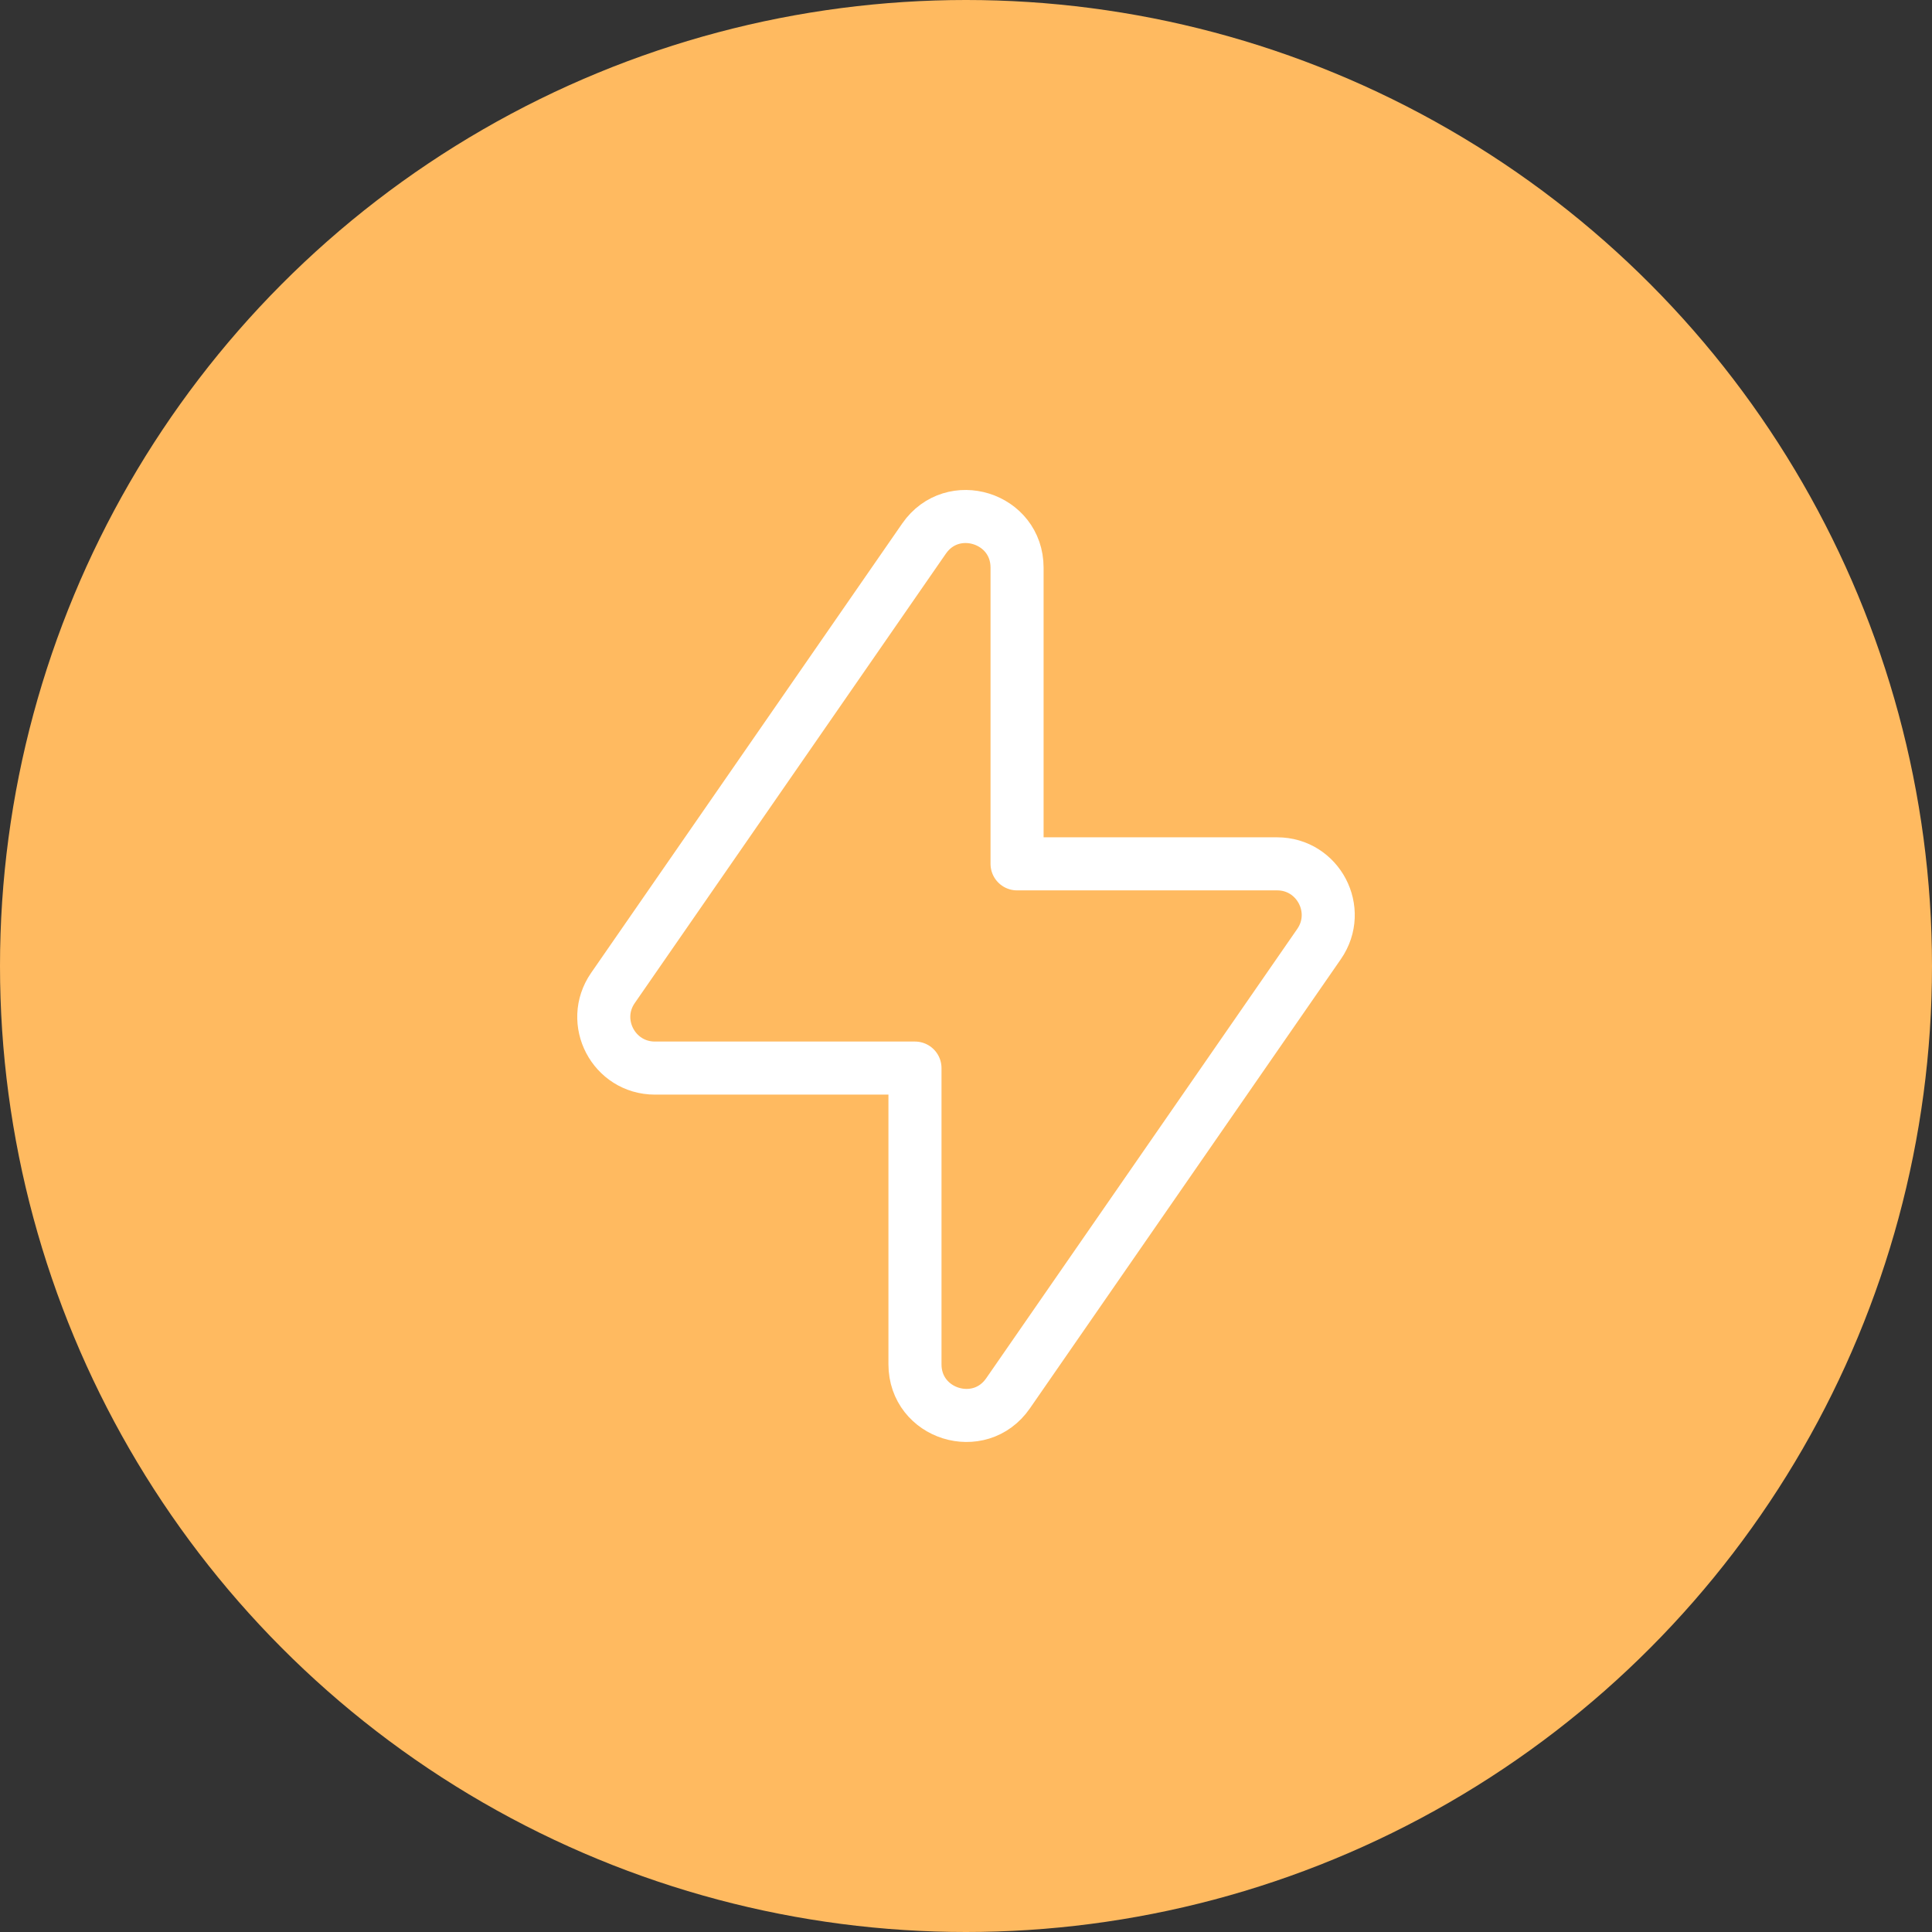 <?xml version="1.0" encoding="UTF-8"?>
<svg xmlns="http://www.w3.org/2000/svg" width="56" height="56" viewBox="0 0 56 56" fill="none">
  <rect x="0" y="0" width="56" height="56" fill="#333333" stroke="none"/>
  <circle cx="28" cy="28" r="28" fill="#FFBA60"></circle>
  <path fill-rule="evenodd" clip-rule="evenodd" d="M38.234 27.363L29.218 40.387C28.392 41.58 26.521 40.996 26.521 39.544V30.959H18.983C17.79 30.959 17.086 29.619 17.767 28.636L26.784 15.611C27.61 14.419 29.48 15.002 29.48 16.454V25.039H37.018C38.211 25.039 38.914 26.38 38.234 27.363Z" stroke="white" stroke-width="1.538" stroke-linecap="round" stroke-linejoin="round"></path>
</svg>
